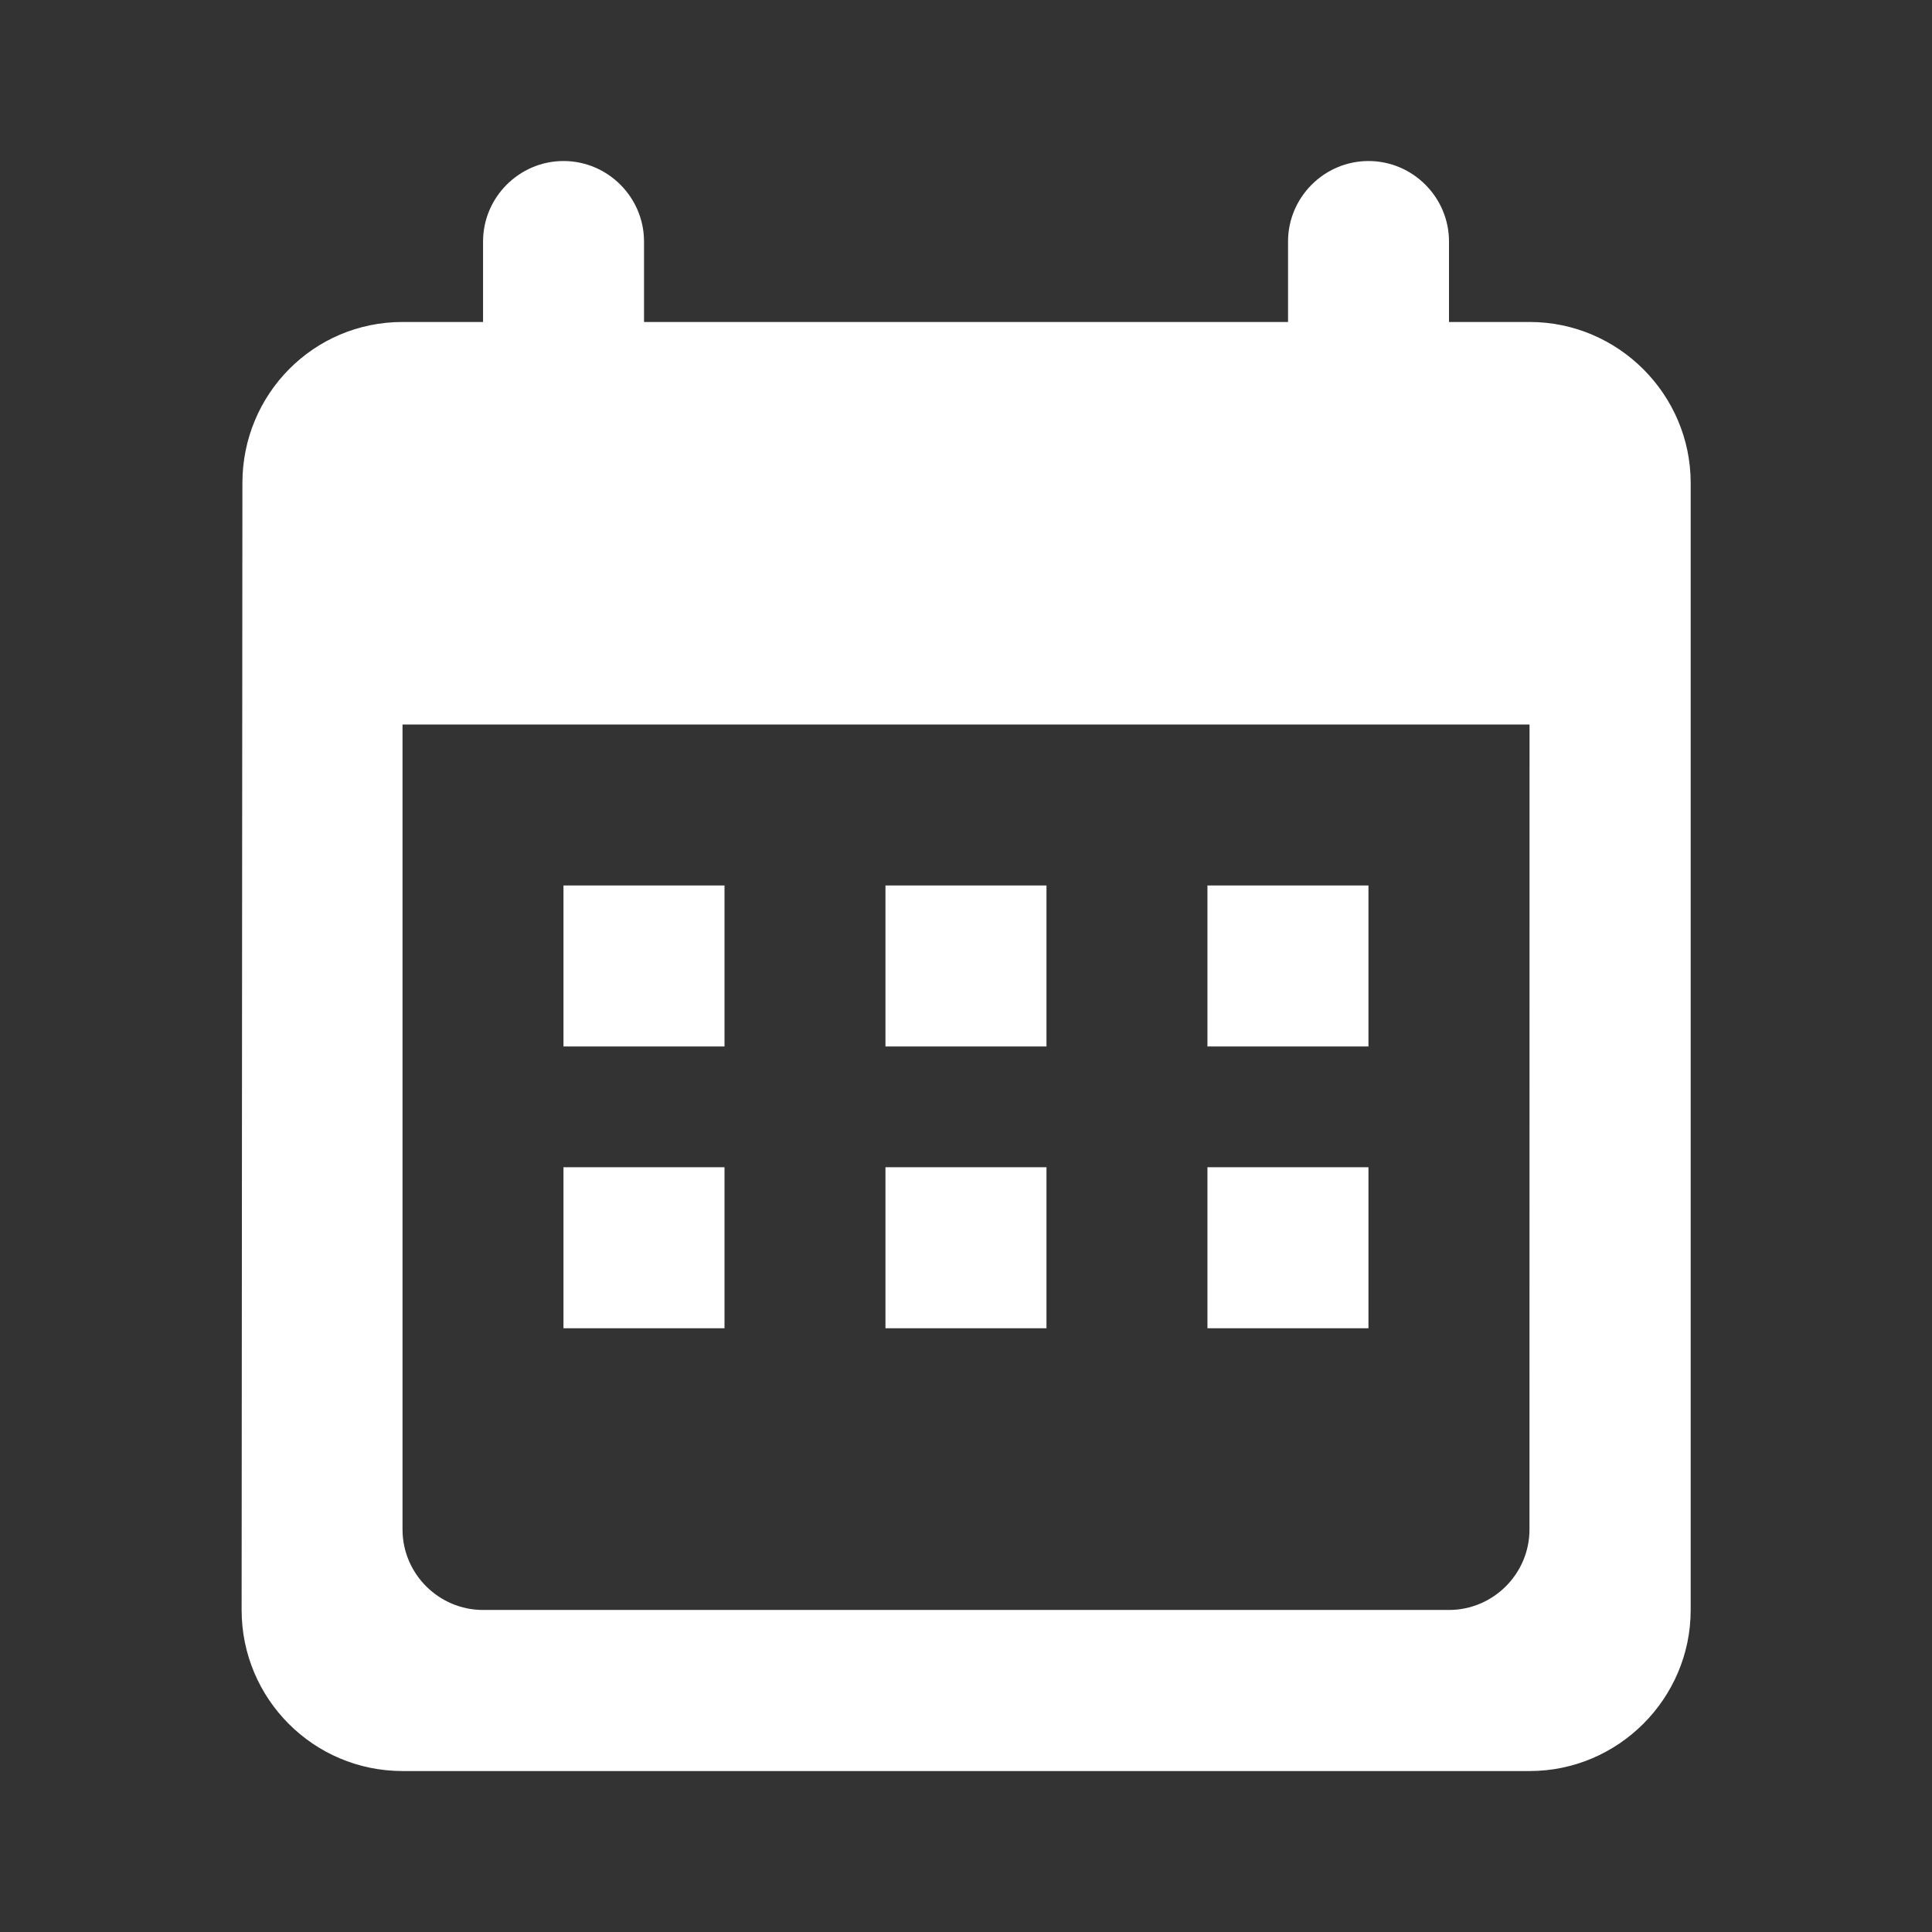 <svg fill="none" height="32" viewBox="0 0 32 32" width="32" xmlns="http://www.w3.org/2000/svg" xmlns:xlink="http://www.w3.org/1999/xlink"><rect x="0" y="0" width="32" height="32" fill="#333333" stroke="none"/><clipPath id="a"><path d="m0 0h32v32h-32z"/></clipPath><g clip-path="url(#a)" fill="#fff"><path d="m25.333 5.333h-1.333v-1.333c0-.733-.6-1.333-1.333-1.333-.733 0-1.333.6-1.333 1.333v1.333h-10.667v-1.333c0-.733-.6-1.333-1.333-1.333-.733 0-1.333.6-1.333 1.333v1.333h-1.333c-1.48 0-2.653 1.2-2.653 2.667l-.013 18.667c0 1.467 1.187 2.667 2.667 2.667h18.667c1.467 0 2.667-1.2 2.667-2.667v-18.667c0-1.467-1.2-2.667-2.667-2.667zm0 20c0 .733-.6 1.333-1.333 1.333h-16c-.733 0-1.333-.6-1.333-1.333v-13.333h18.667zm-16-10.667h2.667v2.667h-2.667zm5.333 0h2.667v2.667h-2.667zm5.333 0h2.667v2.667h-2.667z"/><path d="m12 19.333h-2.667v2.667h2.667z"/><path d="m17.333 19.333h-2.667v2.667h2.667z"/><path d="m22.666 19.333h-2.667v2.667h2.667z"/></g></svg>